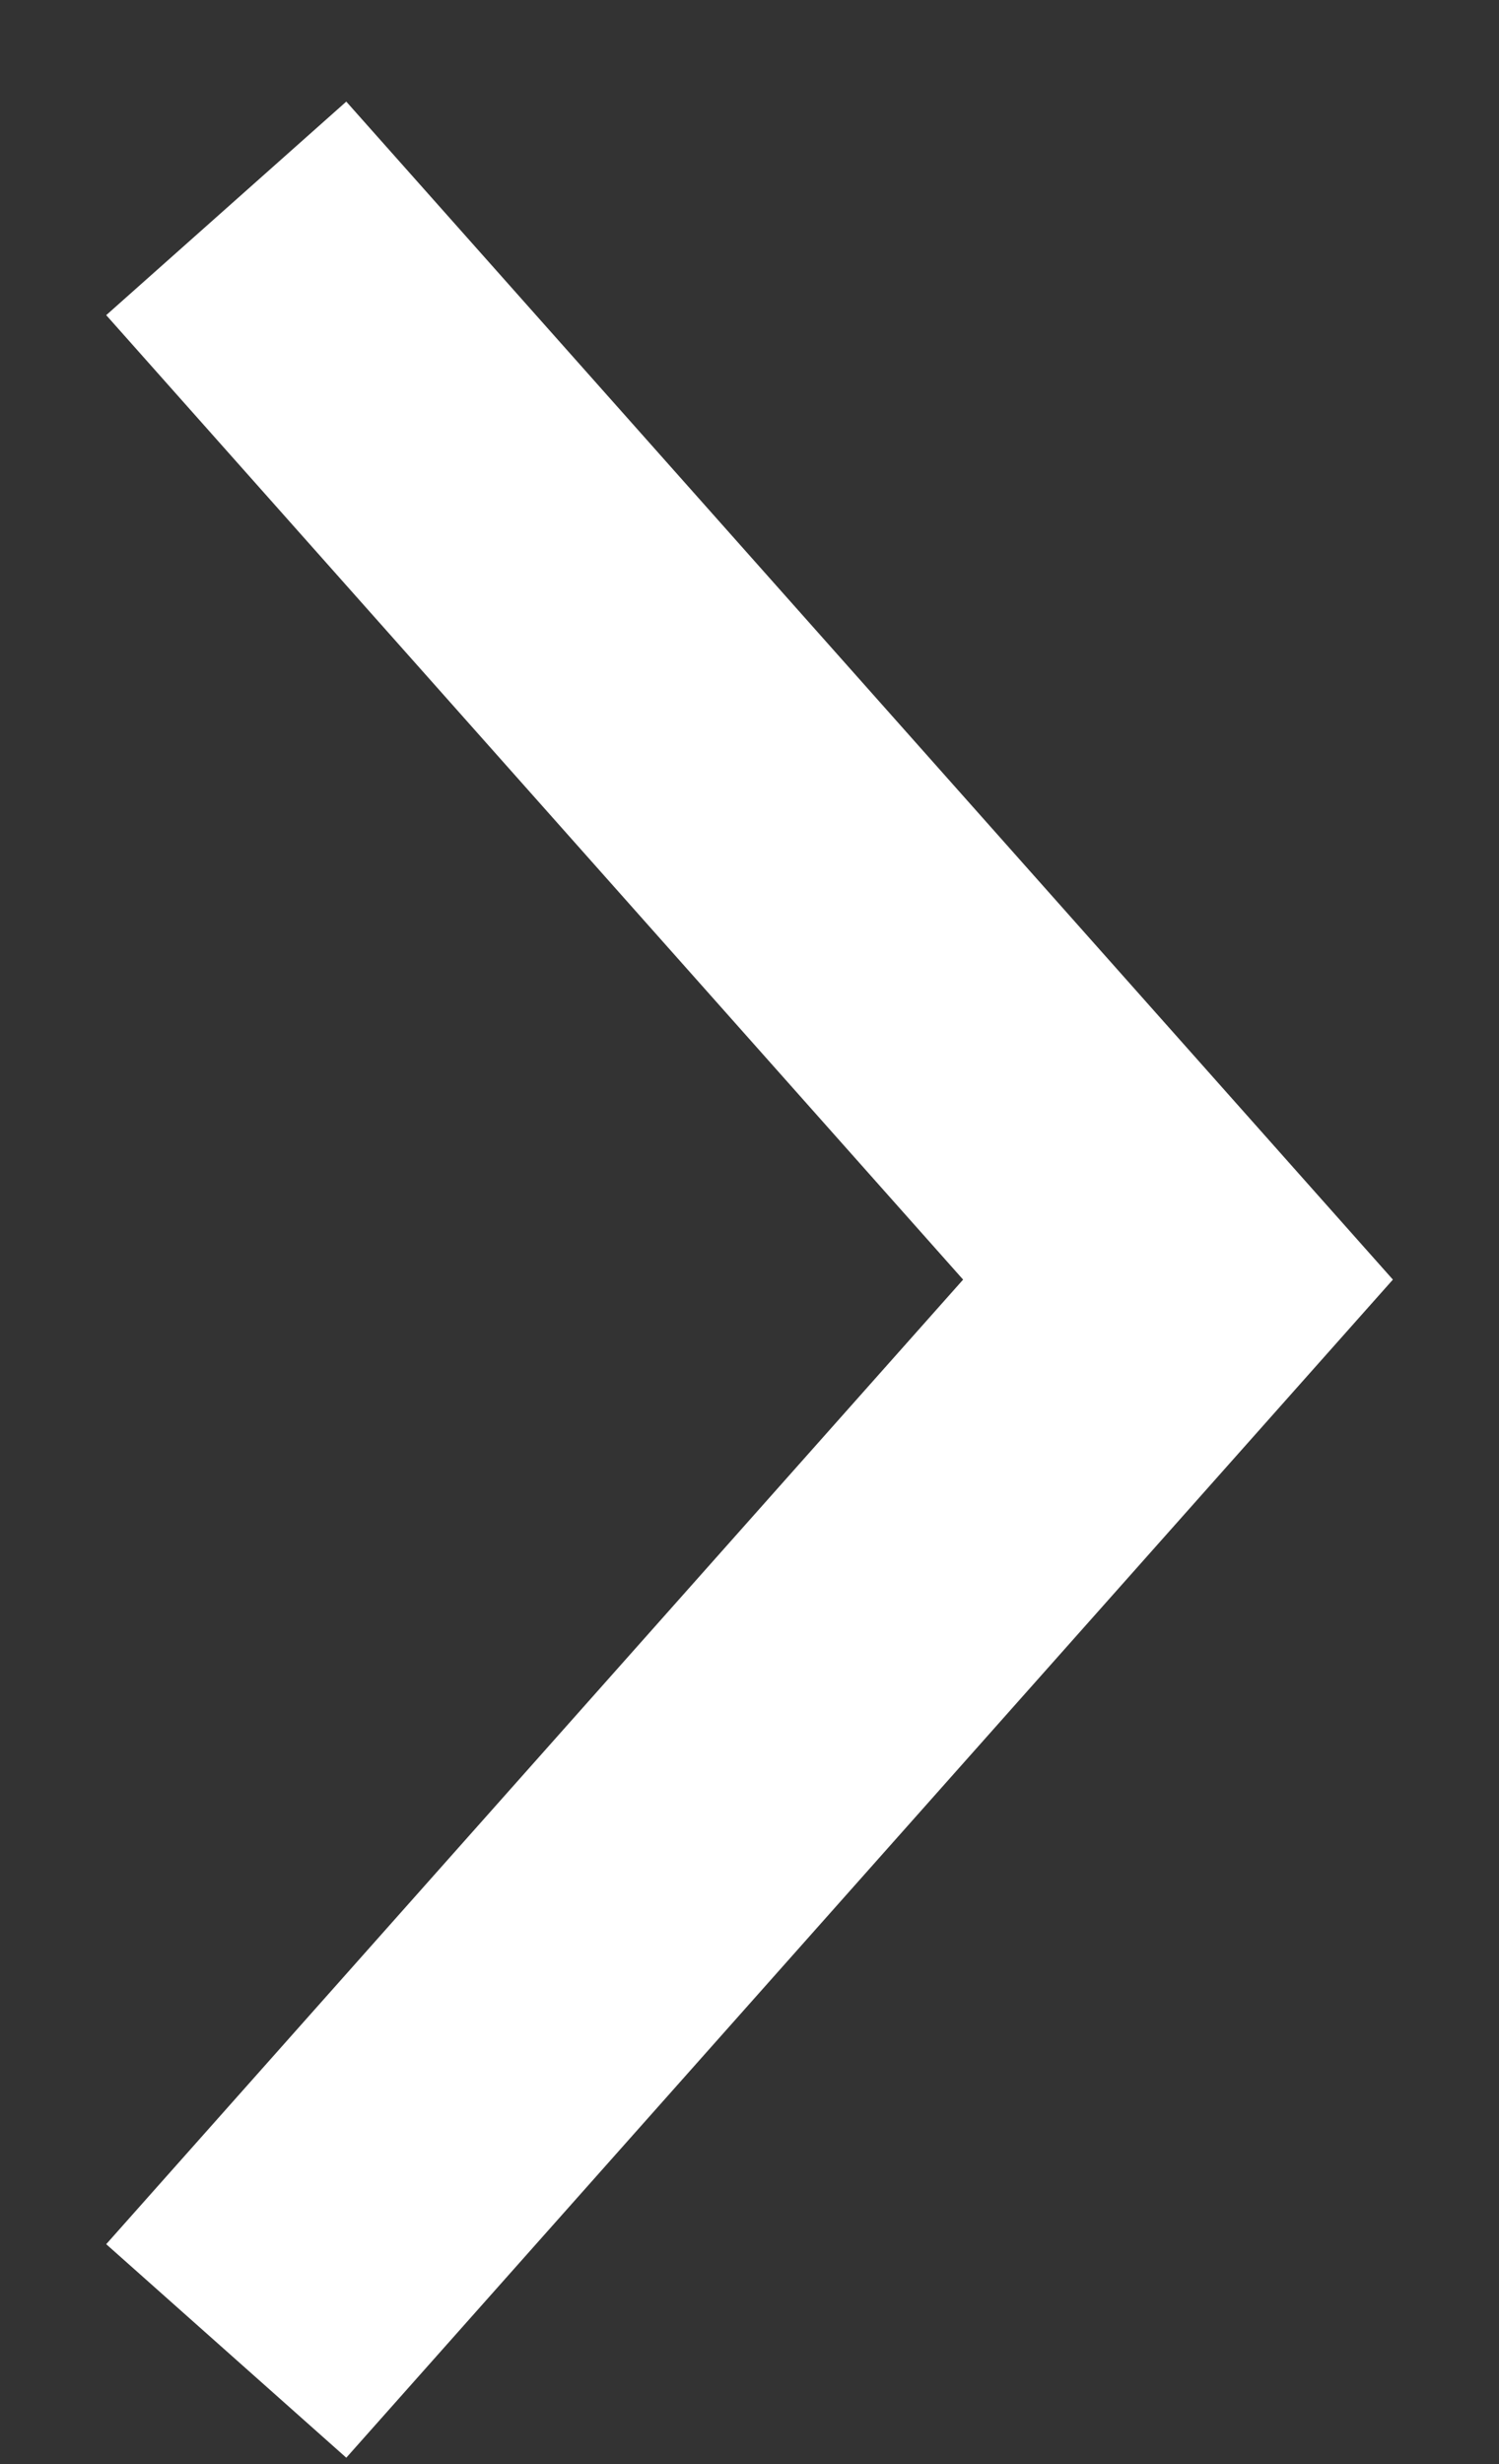 <svg width="14" height="23" viewBox="0 0 14 23" fill="none" xmlns="http://www.w3.org/2000/svg">
<rect x="0" y="0" width="14" height="23" fill="#333333" stroke="none"/>
<path d="M2.113 1.945L11.002 11.944L2.113 21.944" stroke="white" stroke-width="3"/>
</svg>
